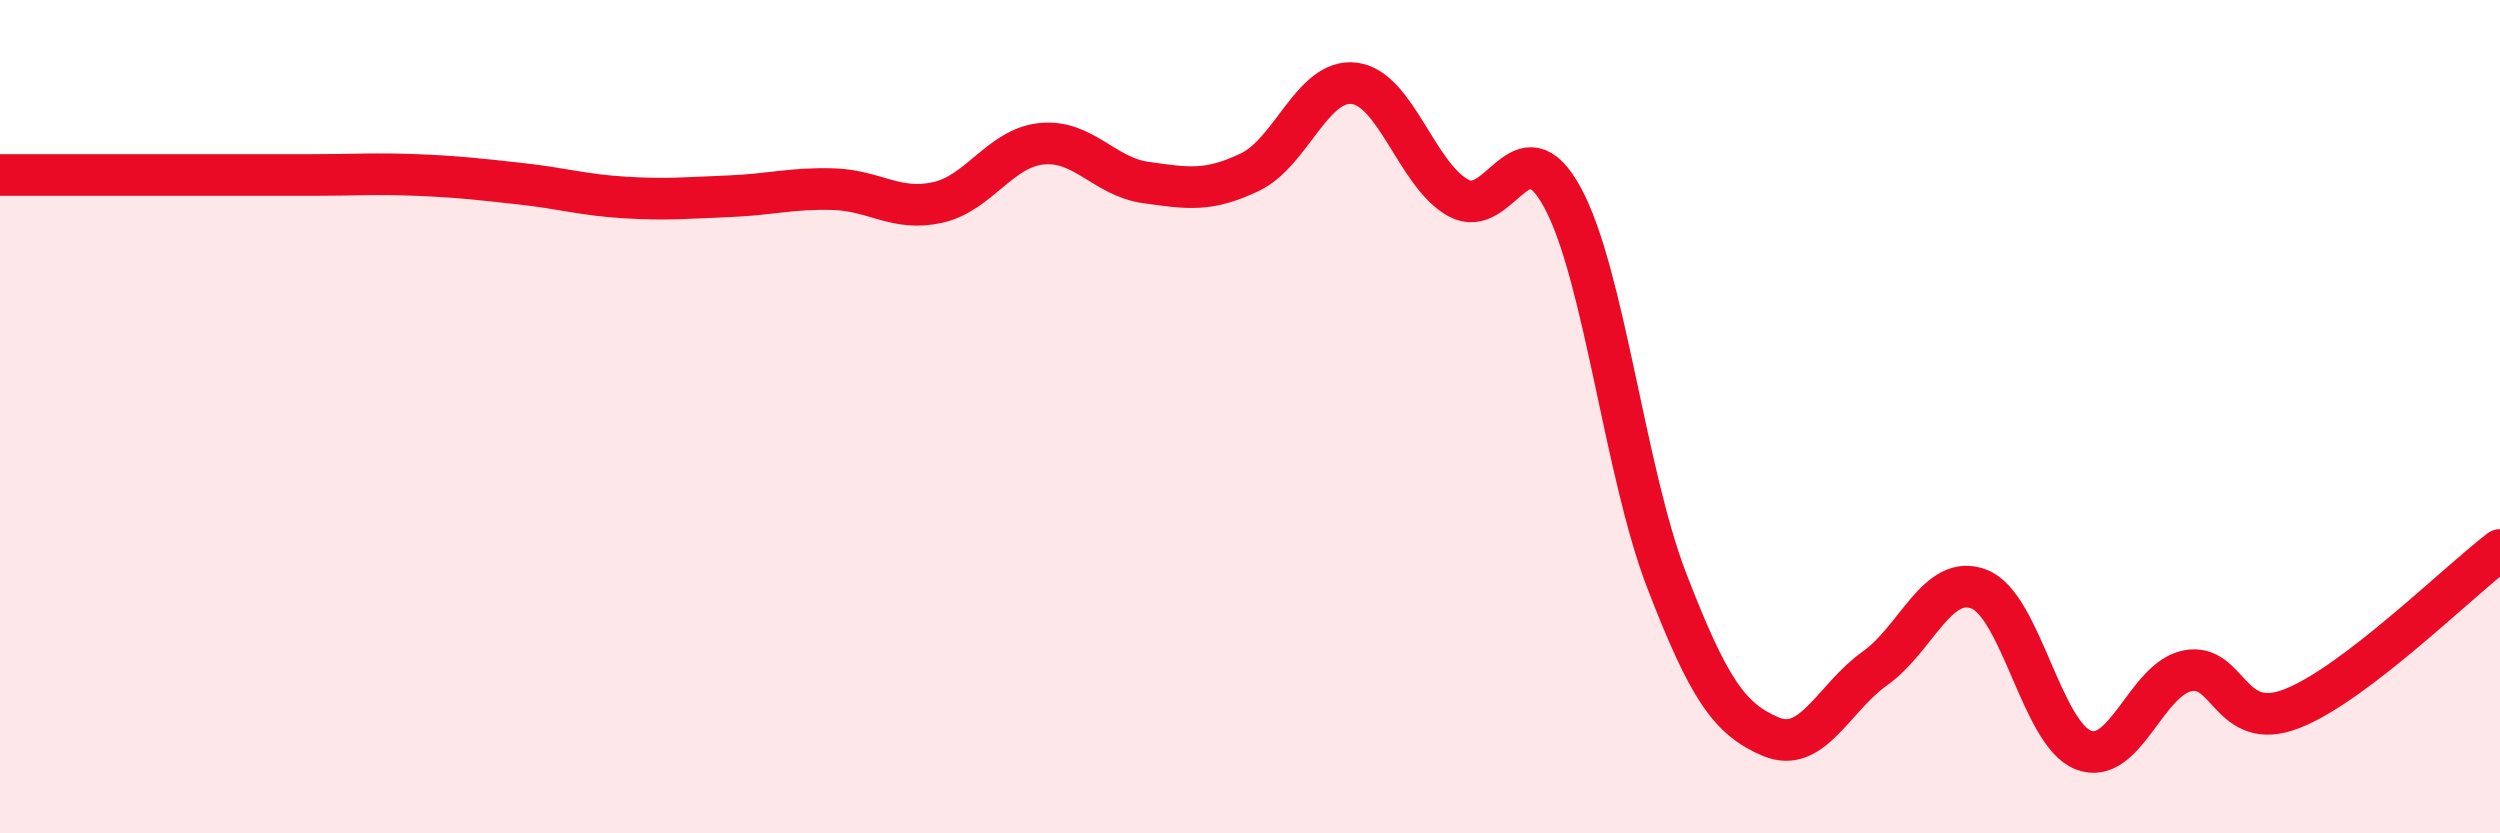 
    <svg width="60" height="20" viewBox="0 0 60 20" xmlns="http://www.w3.org/2000/svg">
      <path
        d="M 0,4.2 C 0.5,4.2 1.5,4.2 2.5,4.2 C 3.5,4.2 4,4.2 5,4.2 C 6,4.2 6.5,4.2 7.5,4.2 C 8.5,4.2 9,4.16 10,4.2 C 11,4.24 11.5,4.3 12.5,4.41 C 13.5,4.52 14,4.68 15,4.74 C 16,4.8 16.5,4.75 17.5,4.71 C 18.5,4.67 19,4.51 20,4.54 C 21,4.57 21.5,5.08 22.5,4.86 C 23.5,4.64 24,3.55 25,3.45 C 26,3.35 26.5,4.24 27.5,4.38 C 28.5,4.52 29,4.61 30,4.13 C 31,3.65 31.5,1.88 32.5,2 C 33.5,2.12 34,4.2 35,4.75 C 36,5.3 36.5,2.9 37.5,4.74 C 38.5,6.58 39,11.34 40,13.93 C 41,16.52 41.5,17.26 42.5,17.68 C 43.5,18.1 44,16.75 45,16.04 C 46,15.33 46.5,13.75 47.5,14.14 C 48.5,14.53 49,17.61 50,18 C 51,18.39 51.5,16.3 52.5,16.1 C 53.5,15.9 53.5,17.59 55,17.01 C 56.5,16.43 59,13.96 60,13.2L60 20L0 20Z"
        fill="#EB0A25"
        opacity="0.1"
        stroke-linecap="round"
        stroke-linejoin="round"
      />
      <path
        d="M 0,4.2 C 0.5,4.2 1.5,4.2 2.5,4.2 C 3.5,4.2 4,4.2 5,4.2 C 6,4.2 6.5,4.2 7.5,4.2 C 8.5,4.2 9,4.16 10,4.2 C 11,4.24 11.5,4.3 12.5,4.41 C 13.5,4.52 14,4.68 15,4.74 C 16,4.8 16.5,4.75 17.5,4.71 C 18.5,4.67 19,4.51 20,4.54 C 21,4.57 21.5,5.08 22.5,4.86 C 23.5,4.64 24,3.55 25,3.45 C 26,3.35 26.5,4.24 27.5,4.38 C 28.5,4.52 29,4.61 30,4.13 C 31,3.65 31.5,1.88 32.5,2 C 33.5,2.12 34,4.2 35,4.75 C 36,5.3 36.5,2.9 37.5,4.74 C 38.5,6.58 39,11.34 40,13.93 C 41,16.52 41.5,17.26 42.5,17.68 C 43.5,18.1 44,16.75 45,16.04 C 46,15.33 46.5,13.75 47.5,14.14 C 48.5,14.53 49,17.61 50,18 C 51,18.39 51.5,16.3 52.5,16.1 C 53.5,15.9 53.5,17.59 55,17.01 C 56.5,16.43 59,13.96 60,13.2"
        stroke="#EB0A25"
        stroke-width="1"
        fill="none"
        stroke-linecap="round"
        stroke-linejoin="round"
      />
    </svg>
  